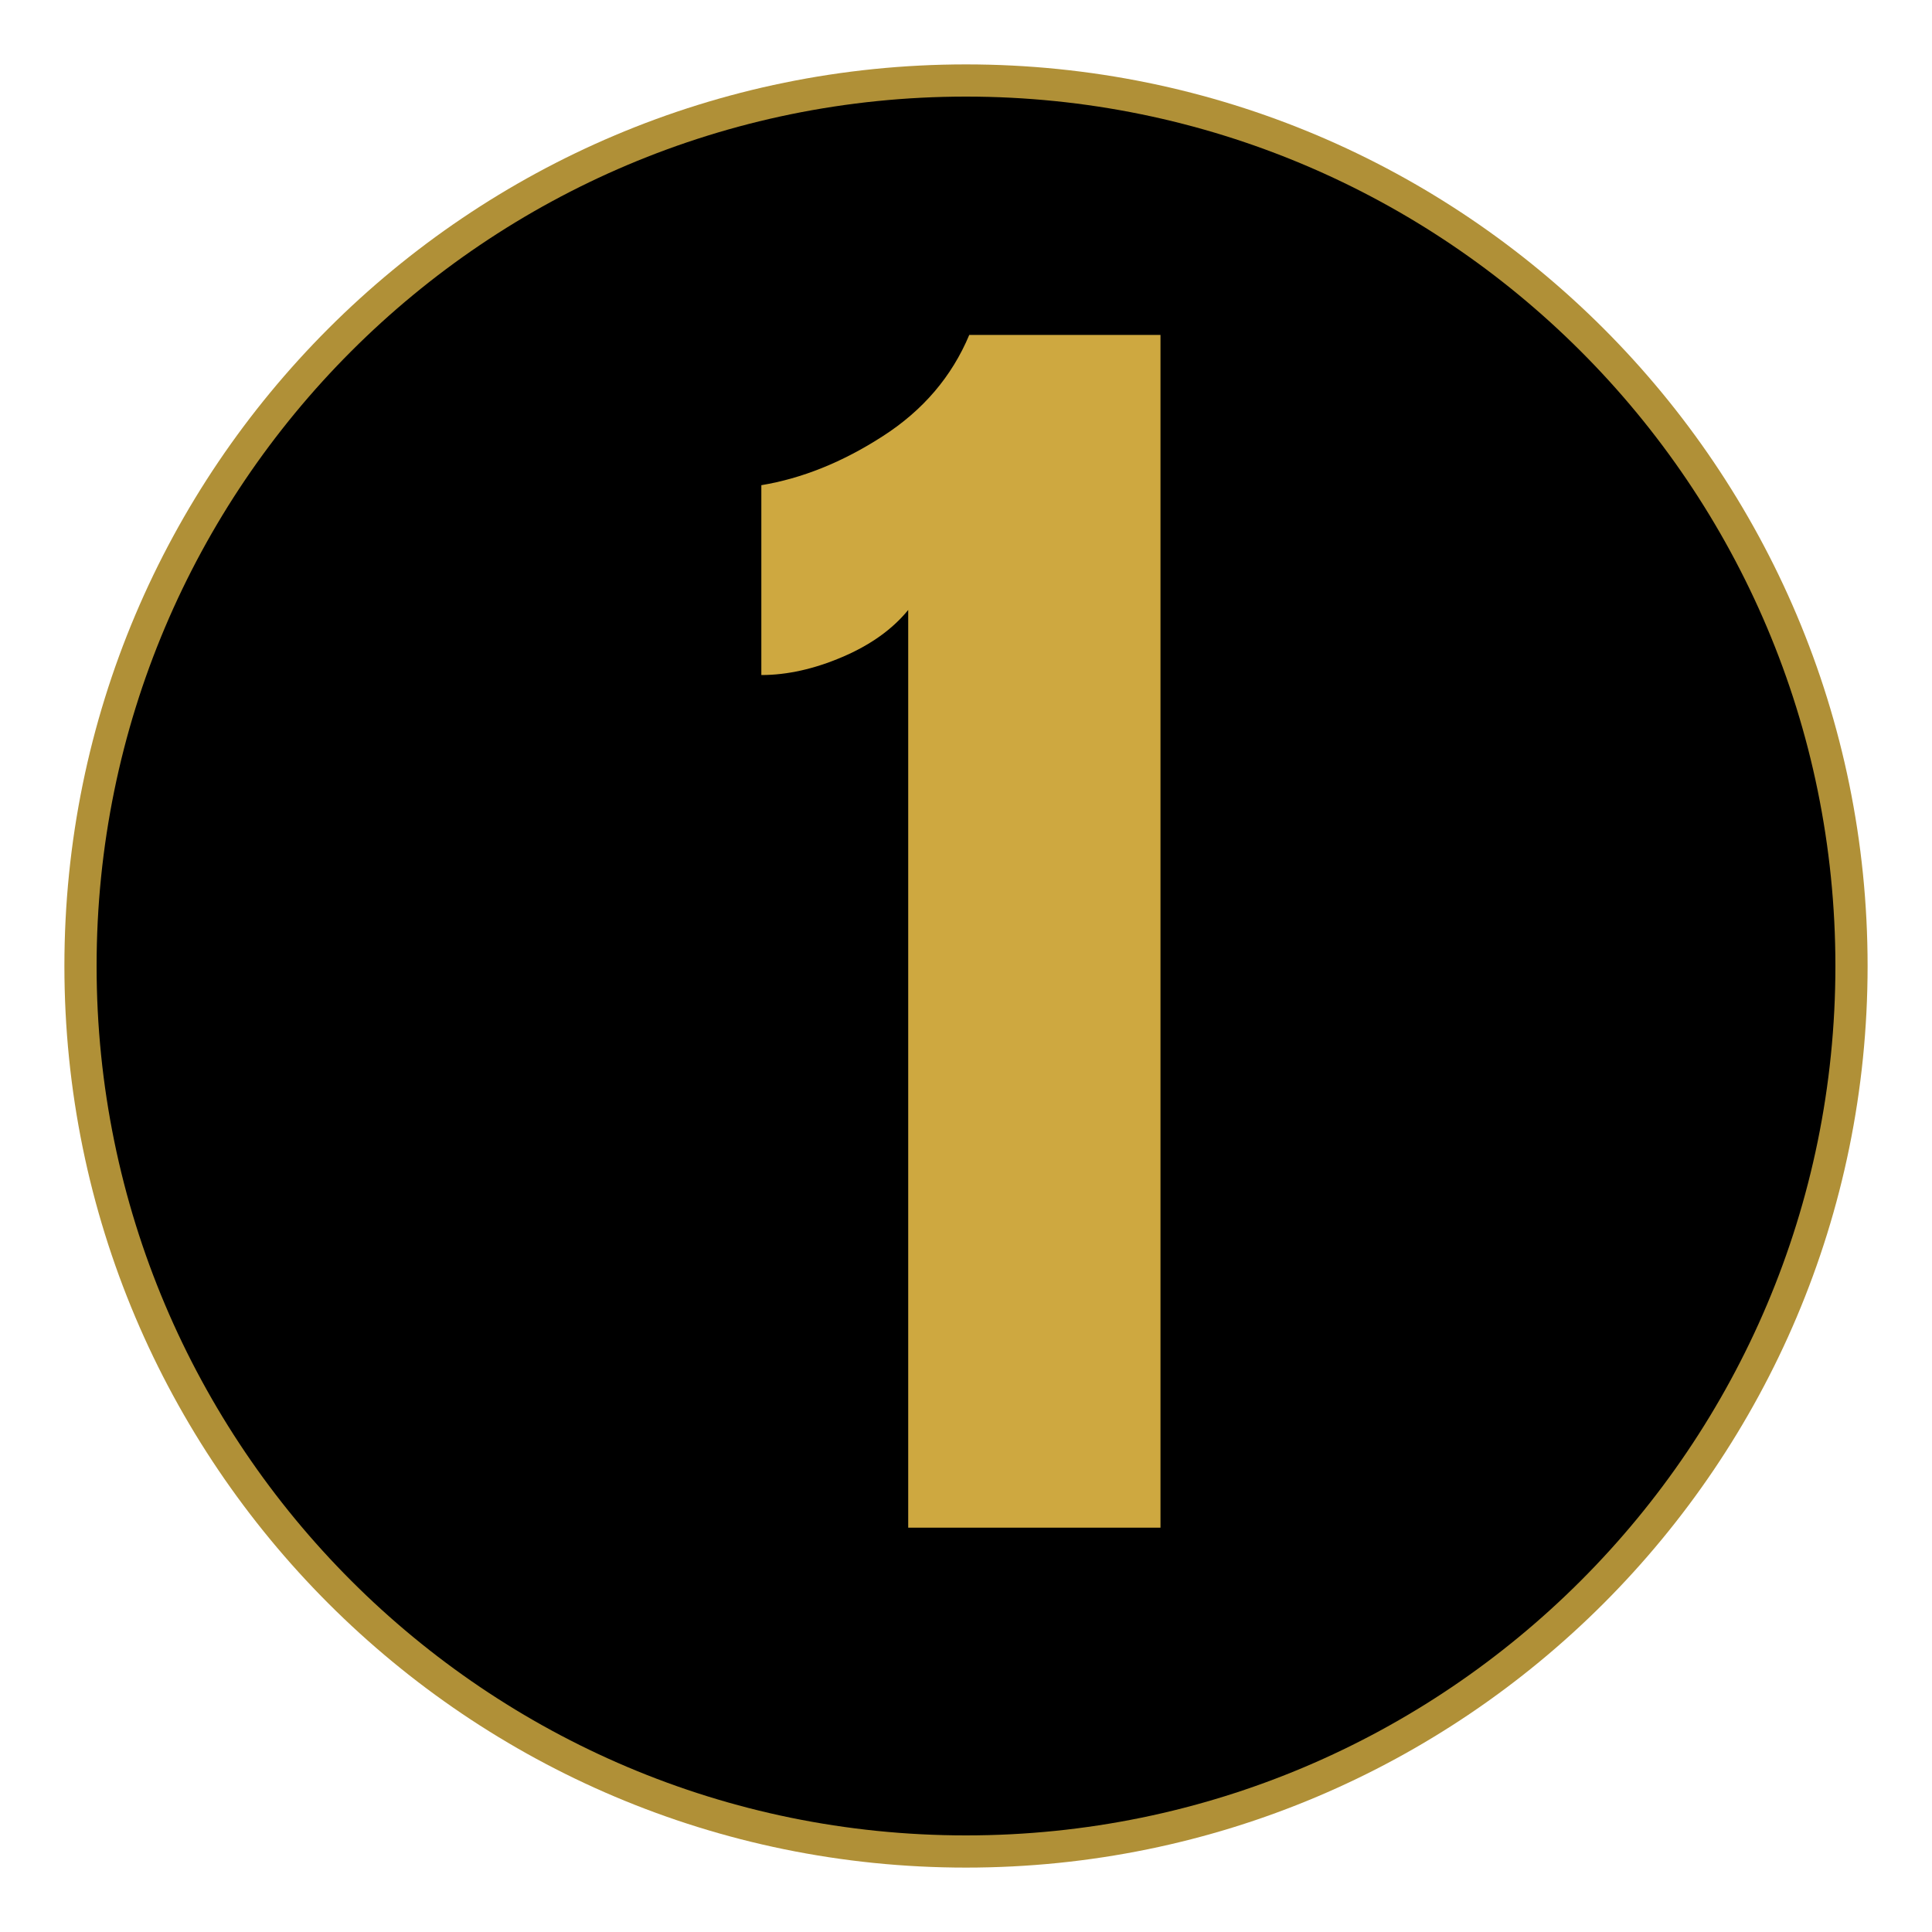 <svg xmlns="http://www.w3.org/2000/svg" xmlns:xlink="http://www.w3.org/1999/xlink" width="60" viewBox="0 0 45 45" height="60" preserveAspectRatio="xMidYMid meet"><defs><g></g><clipPath id="1b4929ac94"><path d="M 1.5 1.5 L 43.5 1.5 L 43.5 43.5 L 1.5 43.5 Z M 1.5 1.5 " clip-rule="nonzero"></path></clipPath><clipPath id="70144bb262"><path d="M 22.5 1.5 C 10.902 1.5 1.5 10.902 1.5 22.5 C 1.5 34.098 10.902 43.5 22.5 43.5 C 34.098 43.5 43.5 34.098 43.5 22.5 C 43.5 10.902 34.098 1.5 22.5 1.5 Z M 22.5 1.5 " clip-rule="nonzero"></path></clipPath><clipPath id="c87f2ead09"><path d="M 2.25 2.25 L 42.75 2.25 L 42.75 42.75 L 2.25 42.75 Z M 2.25 2.25 " clip-rule="nonzero"></path></clipPath><clipPath id="84cd6312a5"><path d="M 22.5 2.25 C 11.316 2.25 2.25 11.316 2.25 22.5 C 2.25 33.684 11.316 42.75 22.5 42.75 C 33.684 42.75 42.75 33.684 42.75 22.5 C 42.75 11.316 33.684 2.25 22.5 2.25 Z M 22.5 2.25 " clip-rule="nonzero"></path></clipPath></defs><g clip-path="url(#1b4929ac94)"><g clip-path="url(#70144bb262)"><path fill="#b09037" d="M 1.5 1.5 L 43.5 1.5 L 43.5 43.5 L 1.5 43.5 Z M 1.5 1.5 " fill-opacity="1" fill-rule="nonzero"></path></g></g><g clip-path="url(#c87f2ead09)"><g clip-path="url(#84cd6312a5)"><path fill="#000000" d="M 2.25 2.25 L 42.75 2.25 L 42.75 42.75 L 2.25 42.75 Z M 2.25 2.25 " fill-opacity="1" fill-rule="nonzero"></path></g></g><g fill="#cea840" fill-opacity="1"><g transform="translate(17.342, 35.582)"><g><path d="M 3.812 -21.375 C 3.445 -20.926 2.938 -20.562 2.281 -20.281 C 1.625 -20 0.992 -19.859 0.391 -19.859 L 0.391 -24.281 C 1.336 -24.438 2.281 -24.816 3.219 -25.422 C 4.156 -26.023 4.828 -26.812 5.234 -27.781 L 9.688 -27.781 L 9.688 0 L 3.812 0 Z M 3.812 -21.375 "></path></g></g></g></svg>